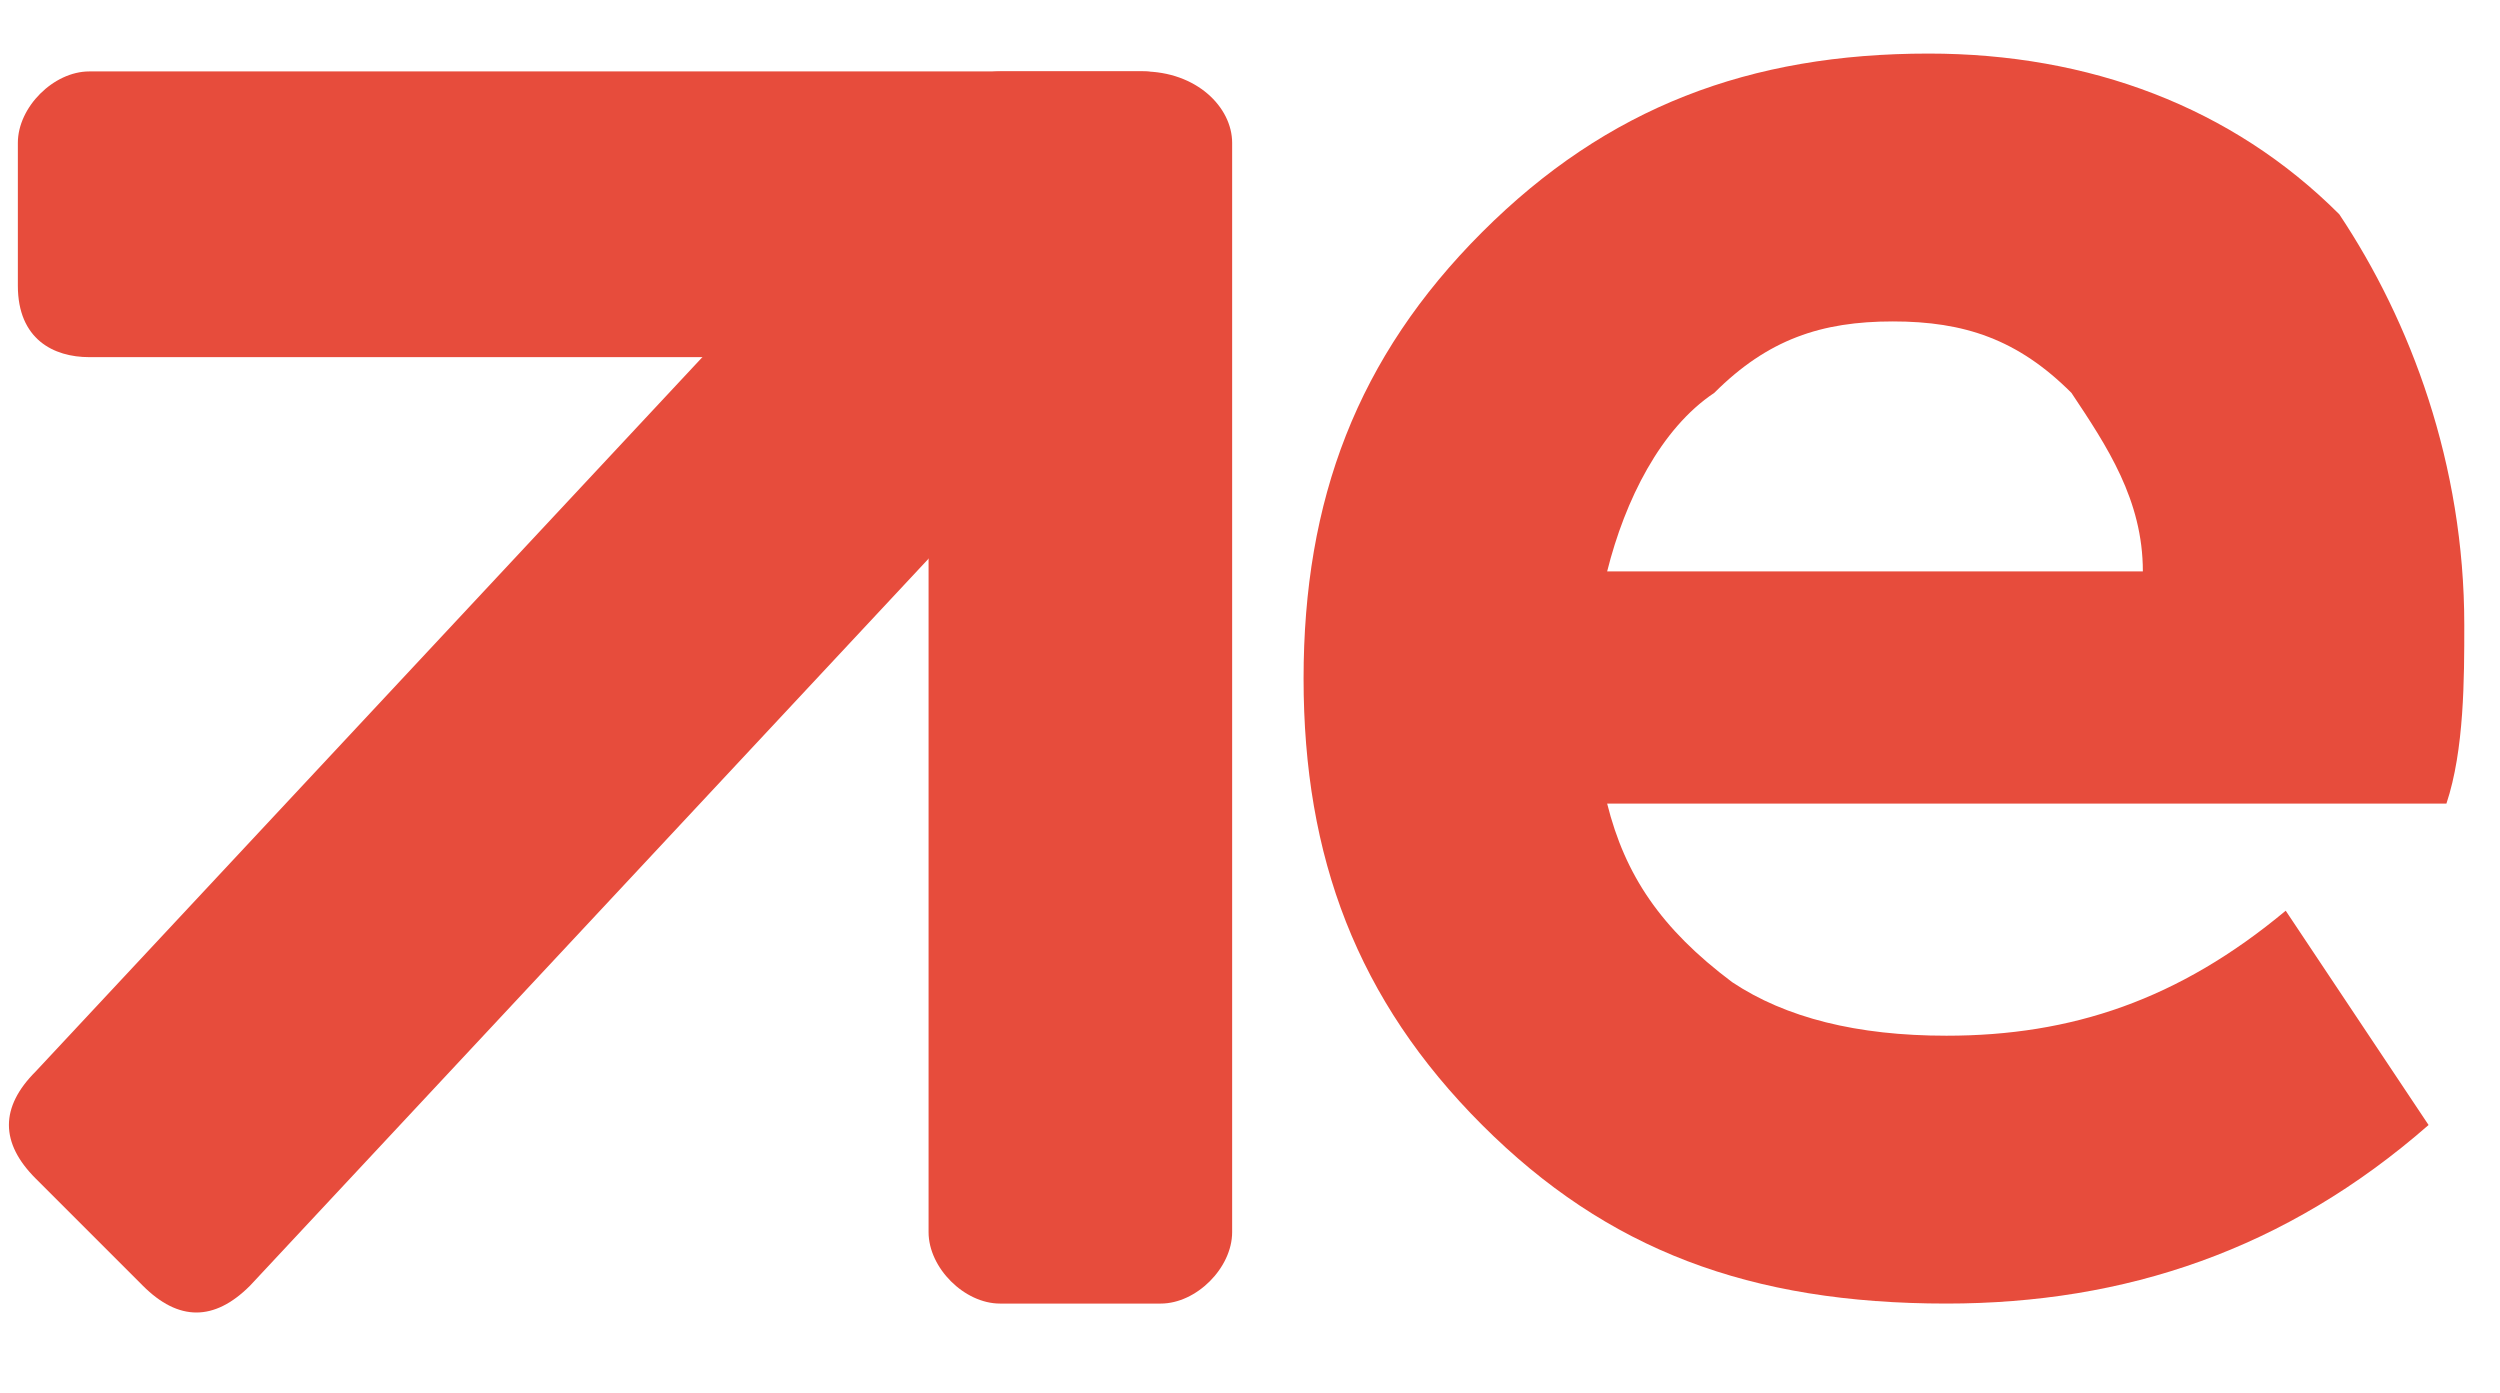 <?xml version="1.0" encoding="utf-8"?>
<!-- Generator: Adobe Illustrator 26.3.1, SVG Export Plug-In . SVG Version: 6.00 Build 0)  -->
<svg version="1.1" id="Layer_1" xmlns="http://www.w3.org/2000/svg" xmlns:xlink="http://www.w3.org/1999/xlink" x="0px" y="0px"
	 viewBox="0 0 14 7.8" style="enable-background:new 0 0 14 7.8;" xml:space="preserve">
<style type="text/css">
	.st0{fill:#E74C3C;}
</style>
<g>
	<g>
		<path class="st0" d="M13.8,3.5c0,0.3,0,0.7-0.1,1H9c0.1,0.4,0.3,0.7,0.7,1c0.3,0.2,0.7,0.3,1.2,0.3c0.7,0,1.3-0.2,1.9-0.7l0.8,1.2
			c-0.8,0.7-1.7,1-2.7,1C9.8,7.3,9,7,8.3,6.3s-1-1.5-1-2.5s0.3-1.8,1-2.5s1.5-1,2.5-1c0.9,0,1.7,0.3,2.3,0.9
			C13.5,1.8,13.8,2.6,13.8,3.5z M10.6,1.8c-0.4,0-0.7,0.1-1,0.4C9.3,2.4,9.1,2.8,9,3.2h3c0-0.4-0.2-0.7-0.4-1
			C11.3,1.9,11,1.8,10.6,1.8z"/>
	</g>
	<g>
		<g>
			<path class="st0" d="M5.6,2.7L1.4,7.2C1.2,7.4,1,7.4,0.8,7.2L0.2,6.6C0,6.4,0,6.2,0.2,6l4.2-4.5c0.2-0.2,0.4-0.2,0.6,0l0.6,0.6
				C5.8,2.2,5.8,2.5,5.6,2.7z"/>
		</g>
		<g>
			<path class="st0" d="M6.9,0.8v6.1c0,0.2-0.2,0.4-0.4,0.4H5.6c-0.2,0-0.4-0.2-0.4-0.4V0.8c0-0.2,0.2-0.4,0.4-0.4h0.8
				C6.7,0.4,6.9,0.6,6.9,0.8z"/>
		</g>
		<g>
			<path class="st0" d="M6.4,2H0.5C0.3,2,0.1,1.9,0.1,1.6V0.8c0-0.2,0.2-0.4,0.4-0.4h5.9c0.2,0,0.4,0.2,0.4,0.4v0.8
				C6.9,1.9,6.7,2,6.4,2z"/>
		</g>
	</g>
</g>
</svg>
